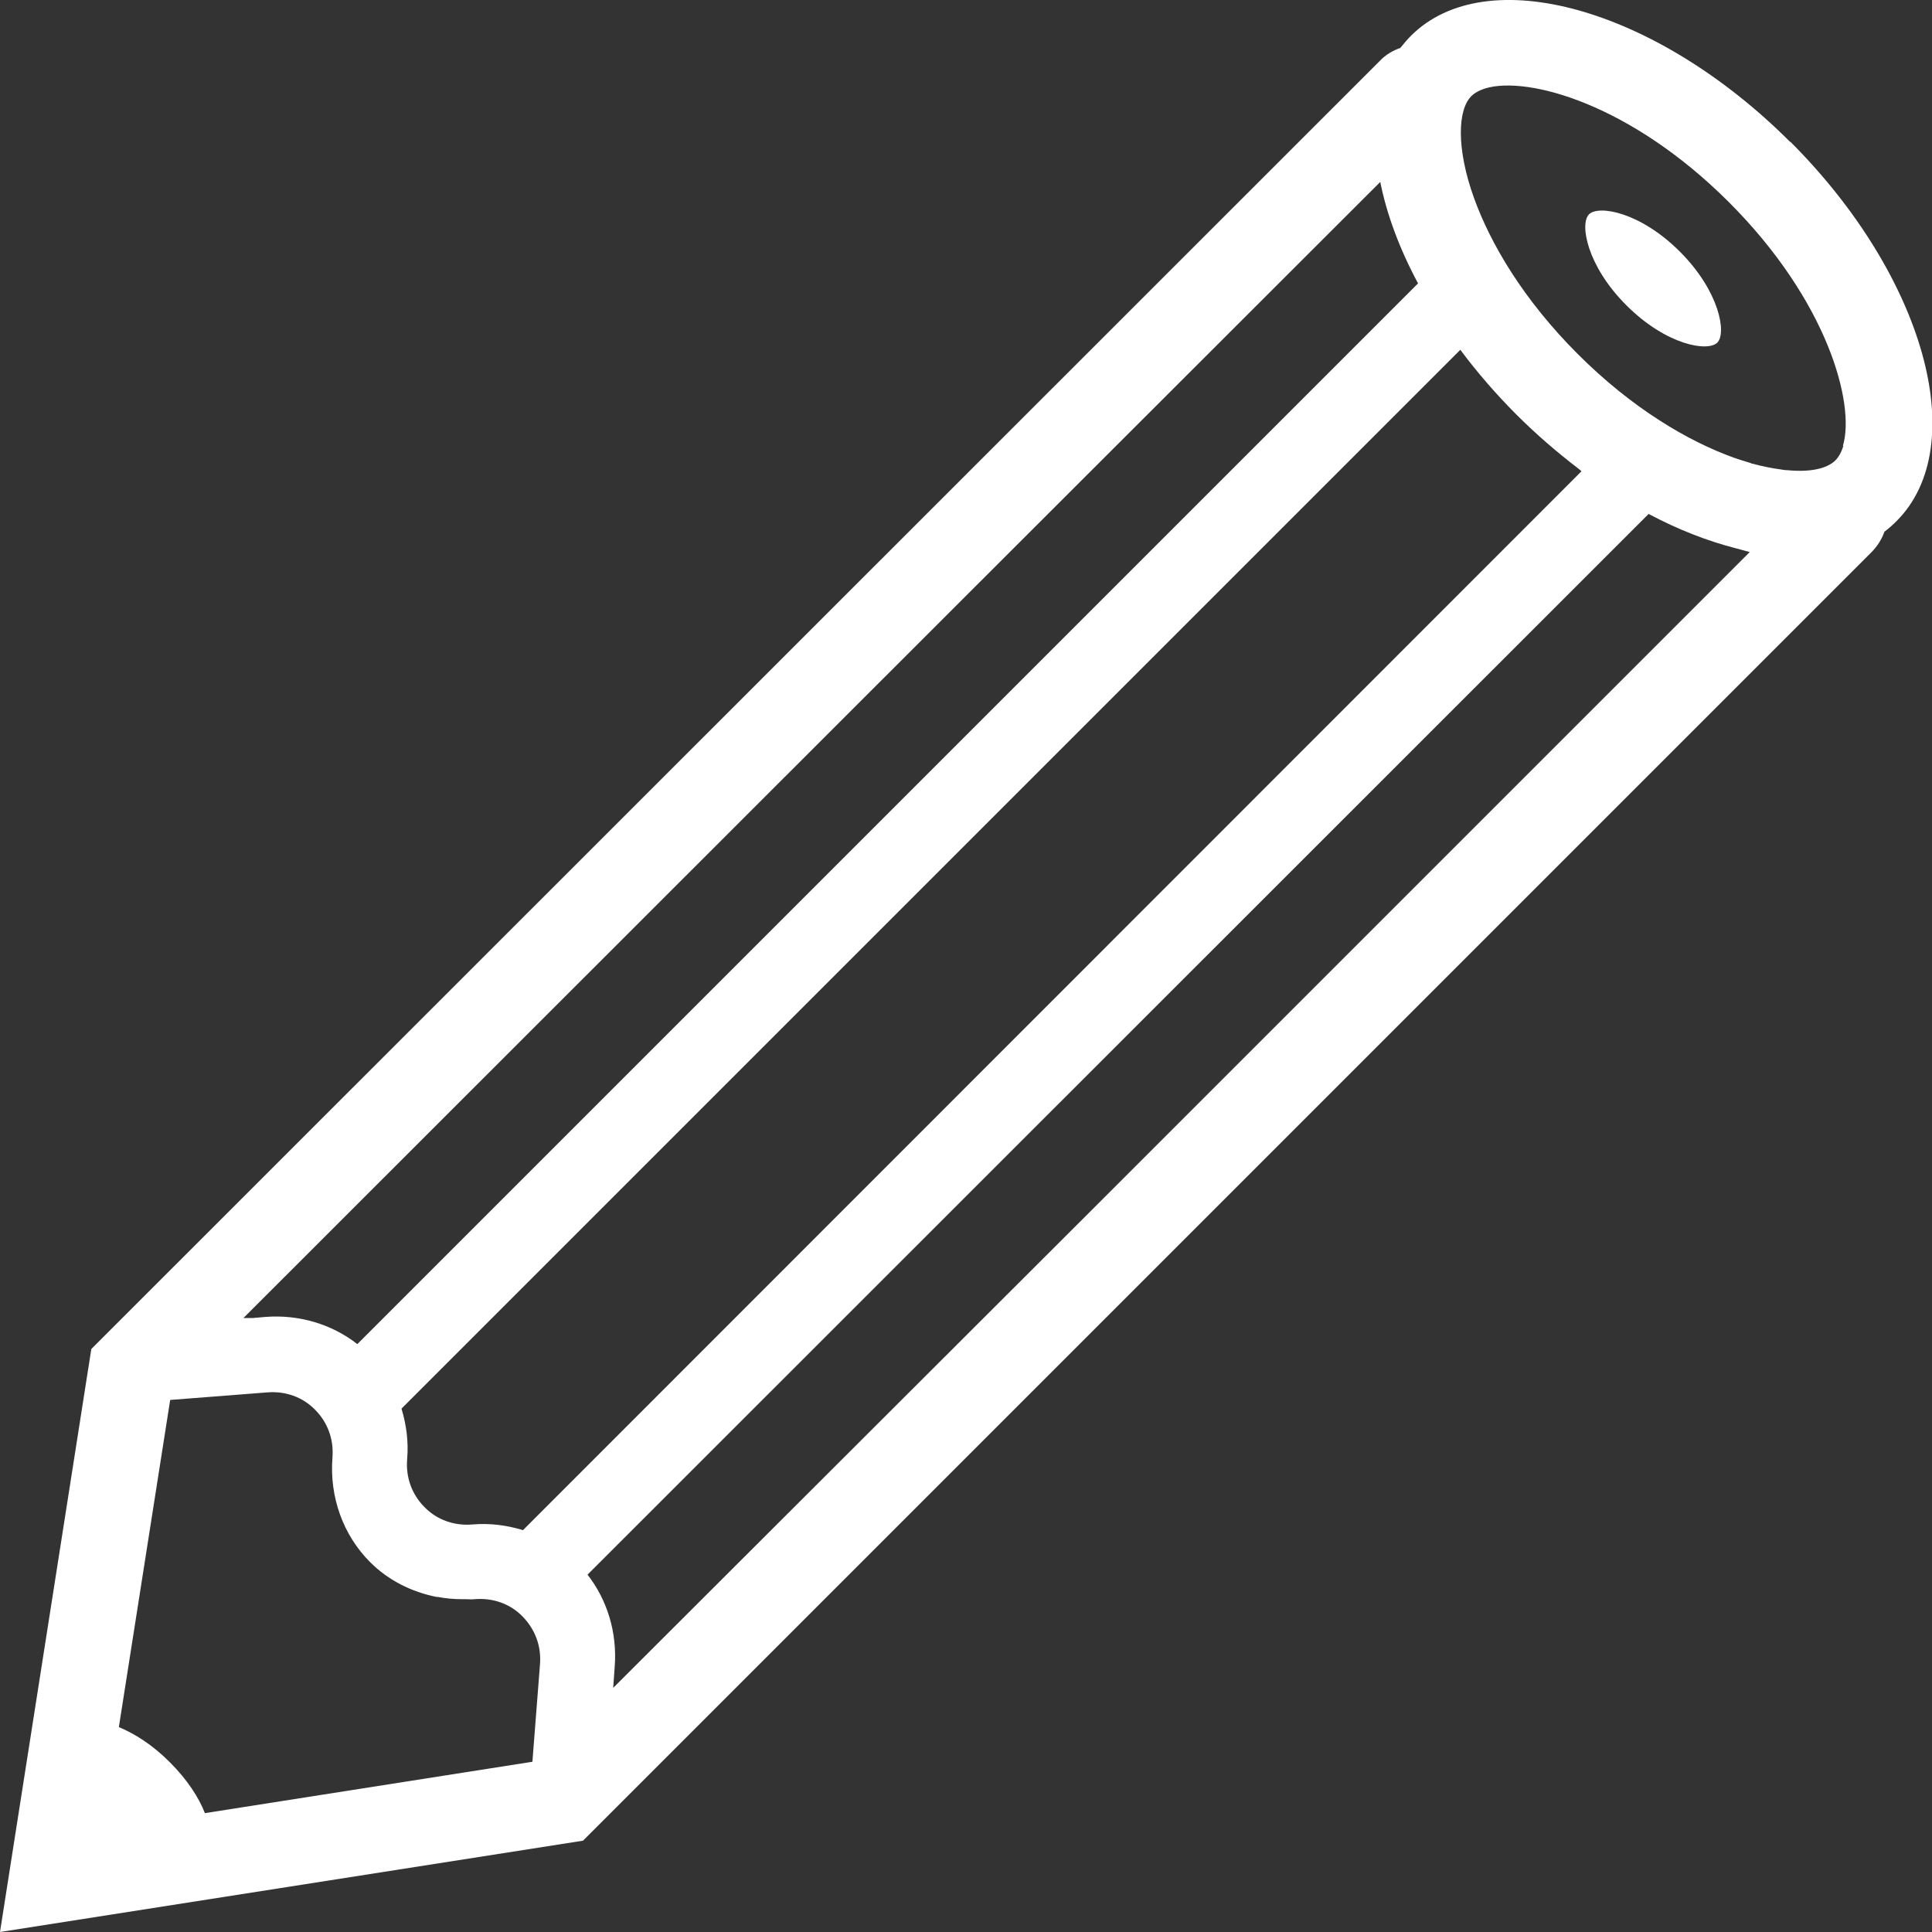 <?xml version="1.0" encoding="UTF-8"?>
<svg xmlns="http://www.w3.org/2000/svg" version="1.1" viewBox="0 0 512 512">
  <rect x="0" y="0" width="512" height="512" fill="#333333" stroke="none"/>
  <defs>
    <style>
      .cls-1 {
        fill: #fff;
      }
    </style>
  </defs>
  <!-- Generator: Adobe Illustrator 28.7.1, SVG Export Plug-In . SVG Version: 1.2.0 Build 142)  -->
  <g>
    <g id="_x31_0">
      <g>
        <path class="cls-1" d="M474.4,37.6c-35.5-35.5-80.5-48.1-100.5-28.1-1,1-1.9,2.1-2.8,3.2-2,.7-3.9,1.8-5.5,3.5L24.2,357.5,0,512l154.5-24.2L495.9,146.4c1.6-1.6,2.8-3.5,3.5-5.5,1.1-.8,2.2-1.8,3.2-2.8,20-20,7.4-65-28.1-100.5ZM488.5,118.2c-.5,1.6-1.2,2.9-2.1,3.8-2.2,2.2-6.7,3.2-12.8,2.6-.6,0-1.1-.1-1.7-.2-2.3-.3-4.8-.8-7.4-1.5-.2,0-.4-.1-.6-.2-1.4-.4-2.9-.9-4.4-1.4-12.2-4.4-27-13.1-41.4-27.5-14.4-14.4-23.1-29.2-27.5-41.4-4.7-13.1-4.3-23.3-.7-26.9.9-.9,2.2-1.6,3.8-2.1,11.2-3.3,38.4,4.1,64.5,30.2,26.1,26.1,33.5,53.4,30.2,64.5ZM162.5,447.4l.4-5.7c.7-8.9-1.9-17.6-7.2-24.4L436.9,136.2c7.9,4.2,15.7,7.2,23.1,9.1,1.2.3,2.5.7,3.7,1l-171.3,171.3-130,129.8ZM141,466.9l-86.7,13.6c-1.6-4.1-4.6-8.8-9.3-13.5-4.7-4.7-9.4-7.6-13.5-9.3l13.6-86.7,25.7-2c4.8-.4,9.4,1.2,12.7,4.6,3.3,3.3,5,7.8,4.6,12.7-.8,10.4,2.8,20.5,10,27.7,4.8,4.8,11,7.9,17.6,9.2.1,0,.2,0,.3,0,2.1.4,4.2.6,6.4.6.2,0,.3,0,.5,0s.3,0,.5,0c.8,0,1.6.1,2.4,0,4.8-.4,9.4,1.2,12.7,4.6s5,7.8,4.6,12.7l-2,25.7ZM125.2,404c-4.8.4-9.4-1.2-12.7-4.6-3.3-3.3-5-7.8-4.6-12.7.4-4.6-.2-9.1-1.5-13.4l244.3-244.3,36.3-36.3c4.4,5.9,9.4,11.7,14.9,17.2,5.3,5.3,10.8,10,16.4,14.3.3.2.5.4.8.7L138.6,405.5c-4.3-1.3-8.8-1.9-13.4-1.5ZM365.8,48.3c1.7,8.5,5.1,17.7,10,26.8L94.7,356.2c-6.8-5.3-15.5-7.9-24.4-7.2l-3.4.3h-2.4c0,0,194.3-194.2,194.3-194.2l107-106.9Z"/>
        <path class="cls-1" d="M421.1,56.8c-2.5,2.5-.6,13.6,9.9,24.1,10.6,10.6,21.6,12.4,24.1,9.9,2.5-2.5.6-13.6-9.9-24.1-10.6-10.6-21.6-12.4-24.1-9.9Z"/>
      </g>
    </g>
  </g>
</svg>